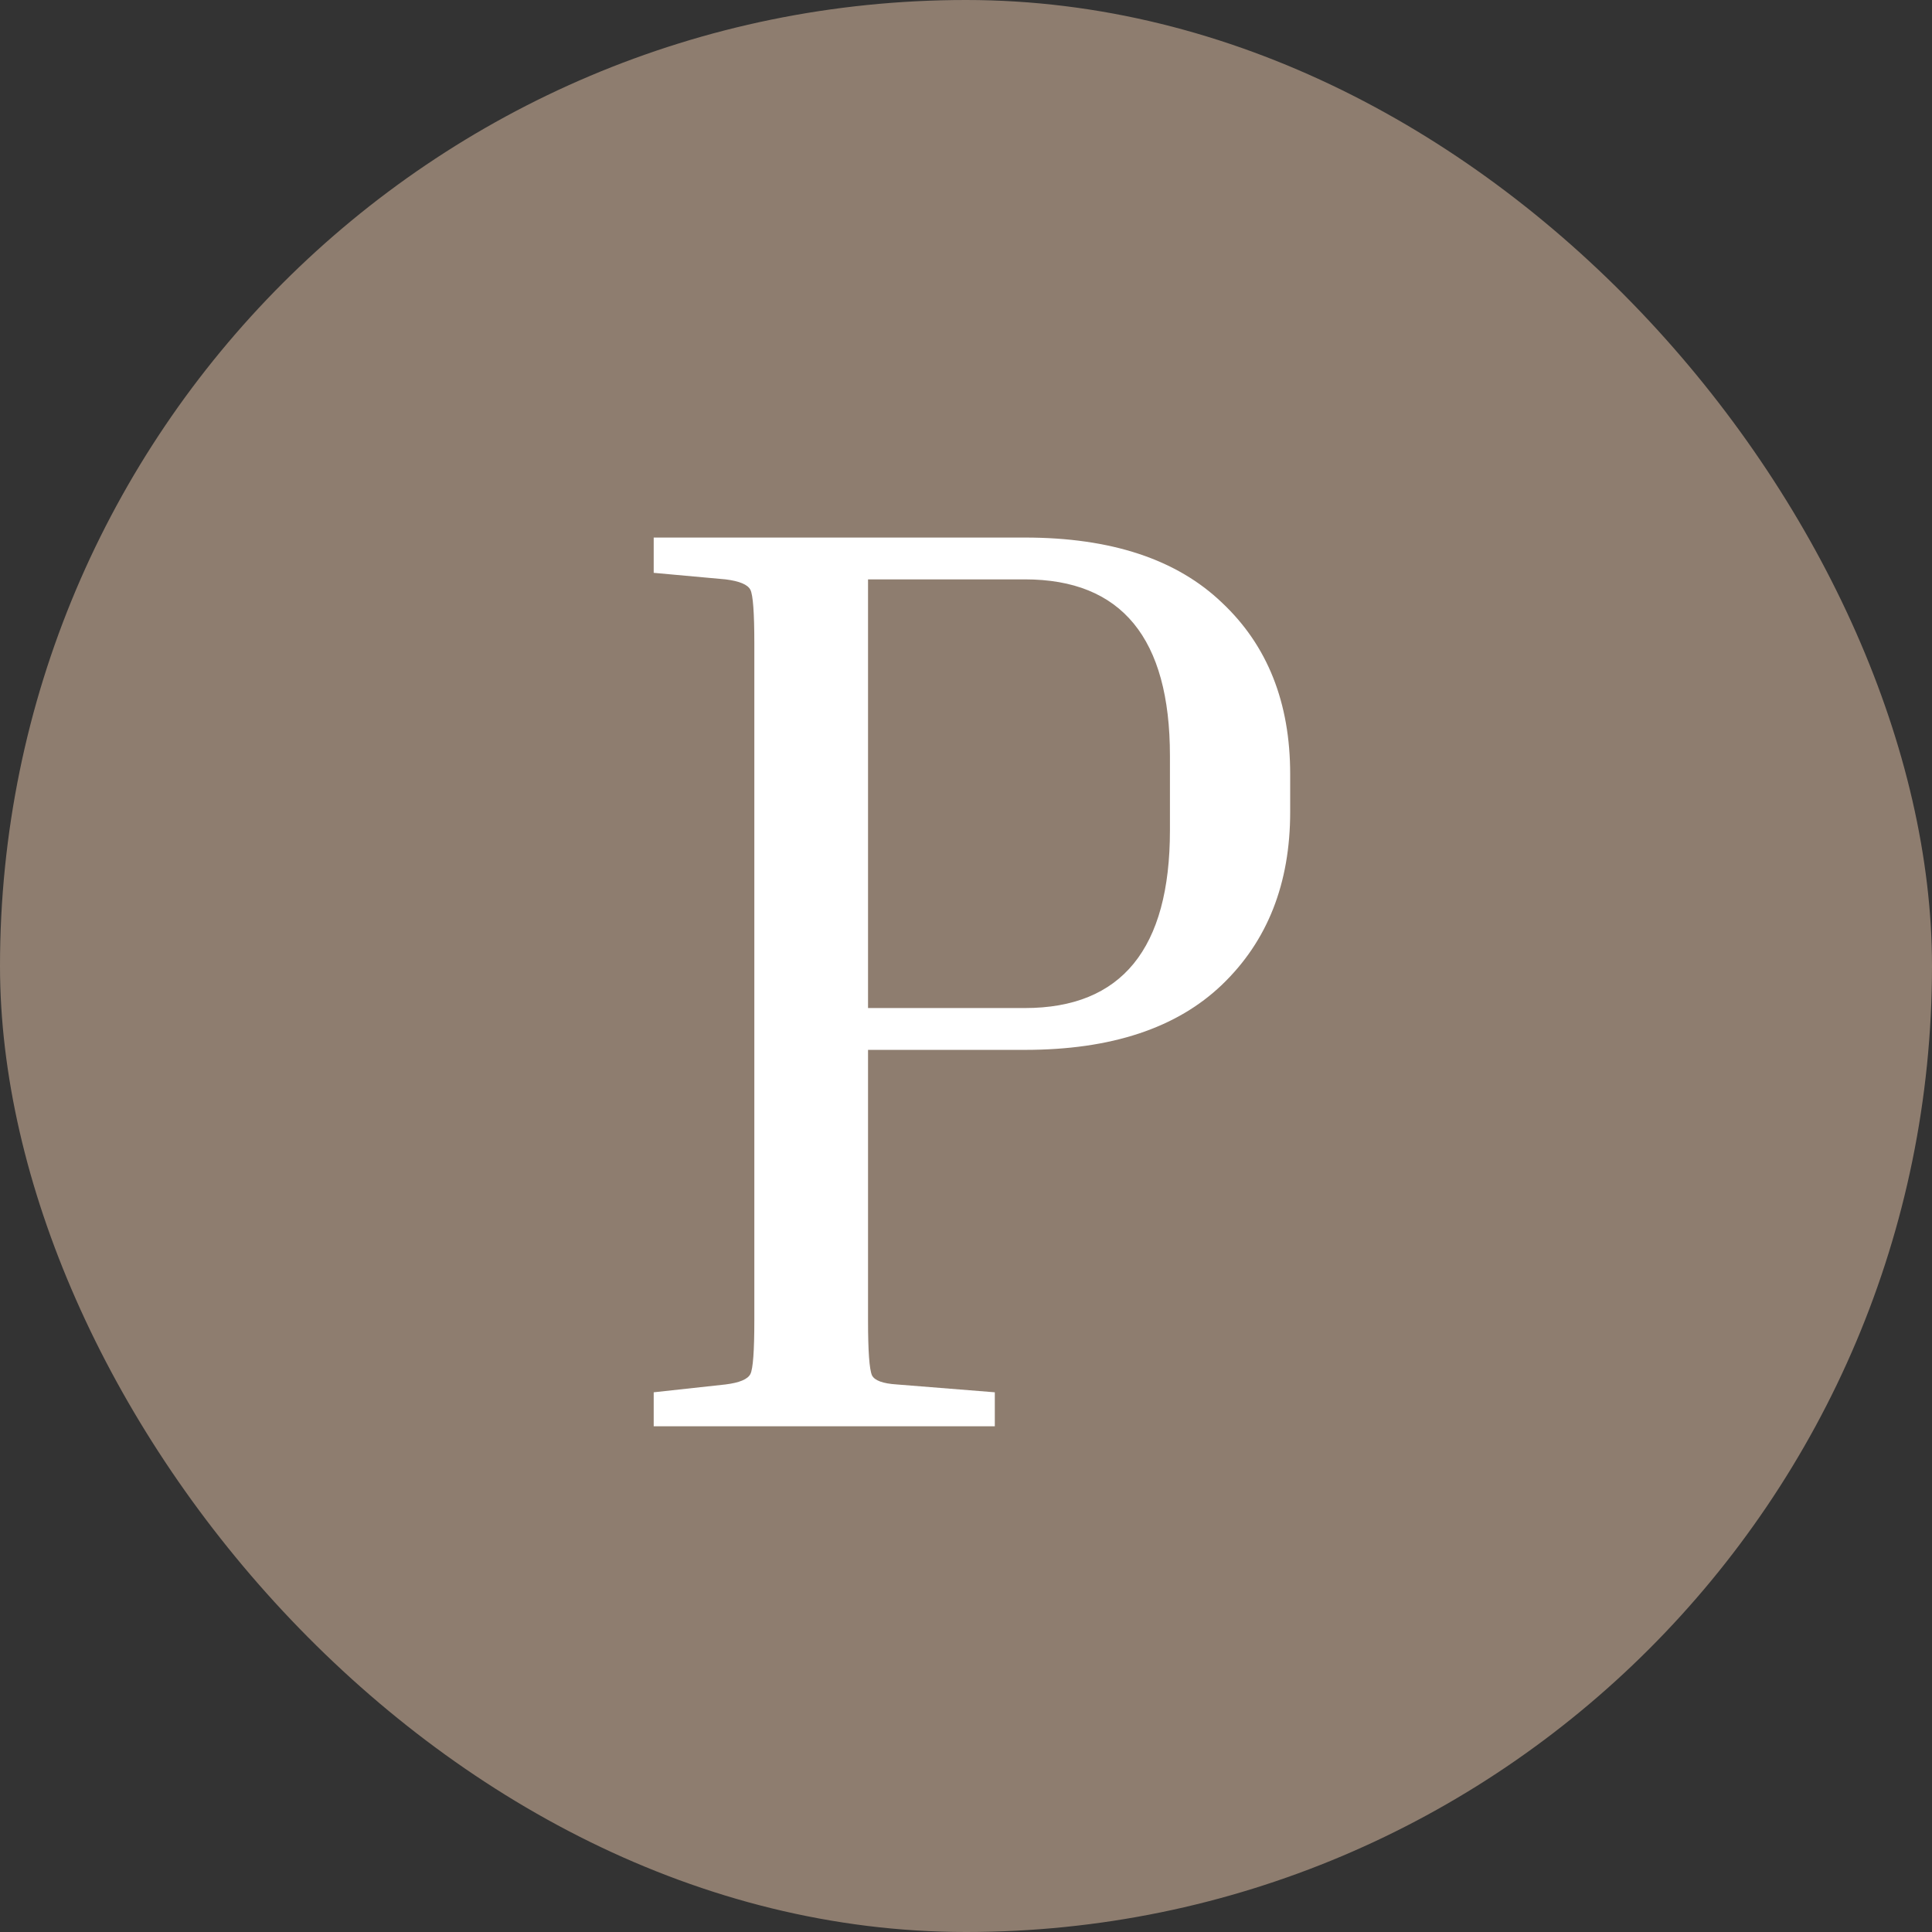 <svg xmlns="http://www.w3.org/2000/svg" width="680" height="680" fill="none"><rect width="100%" height="100%" fill="#333333" stroke="none"/><rect width="680" height="680" fill="#8E7D6F" rx="340"/><path fill="#fff" d="M230.08 201.62V189.2h130.64c30.36 0 53.513 7.667 69.46 23 15.947 15.027 23.92 35.113 23.92 60.26v13.34c0 25.147-7.973 45.387-23.92 60.72-15.947 15.333-39.1 23-69.46 23h-55.2v95.22c0 10.733.46 17.173 1.38 19.32.92 1.84 3.833 2.913 8.74 3.22l34.5 2.76V502H230.08v-11.96l25.3-2.76c4.907-.613 7.82-1.84 8.74-3.68.92-1.84 1.38-8.127 1.38-18.86V226.46c0-10.733-.46-17.02-1.38-18.86-.92-1.84-3.833-3.067-8.74-3.68l-25.3-2.3Zm130.64 2.3h-55.2V354.8h55.2c34.04 0 51.06-20.853 51.06-62.56v-26.22c0-41.4-17.02-62.1-51.06-62.1Z"/></svg>